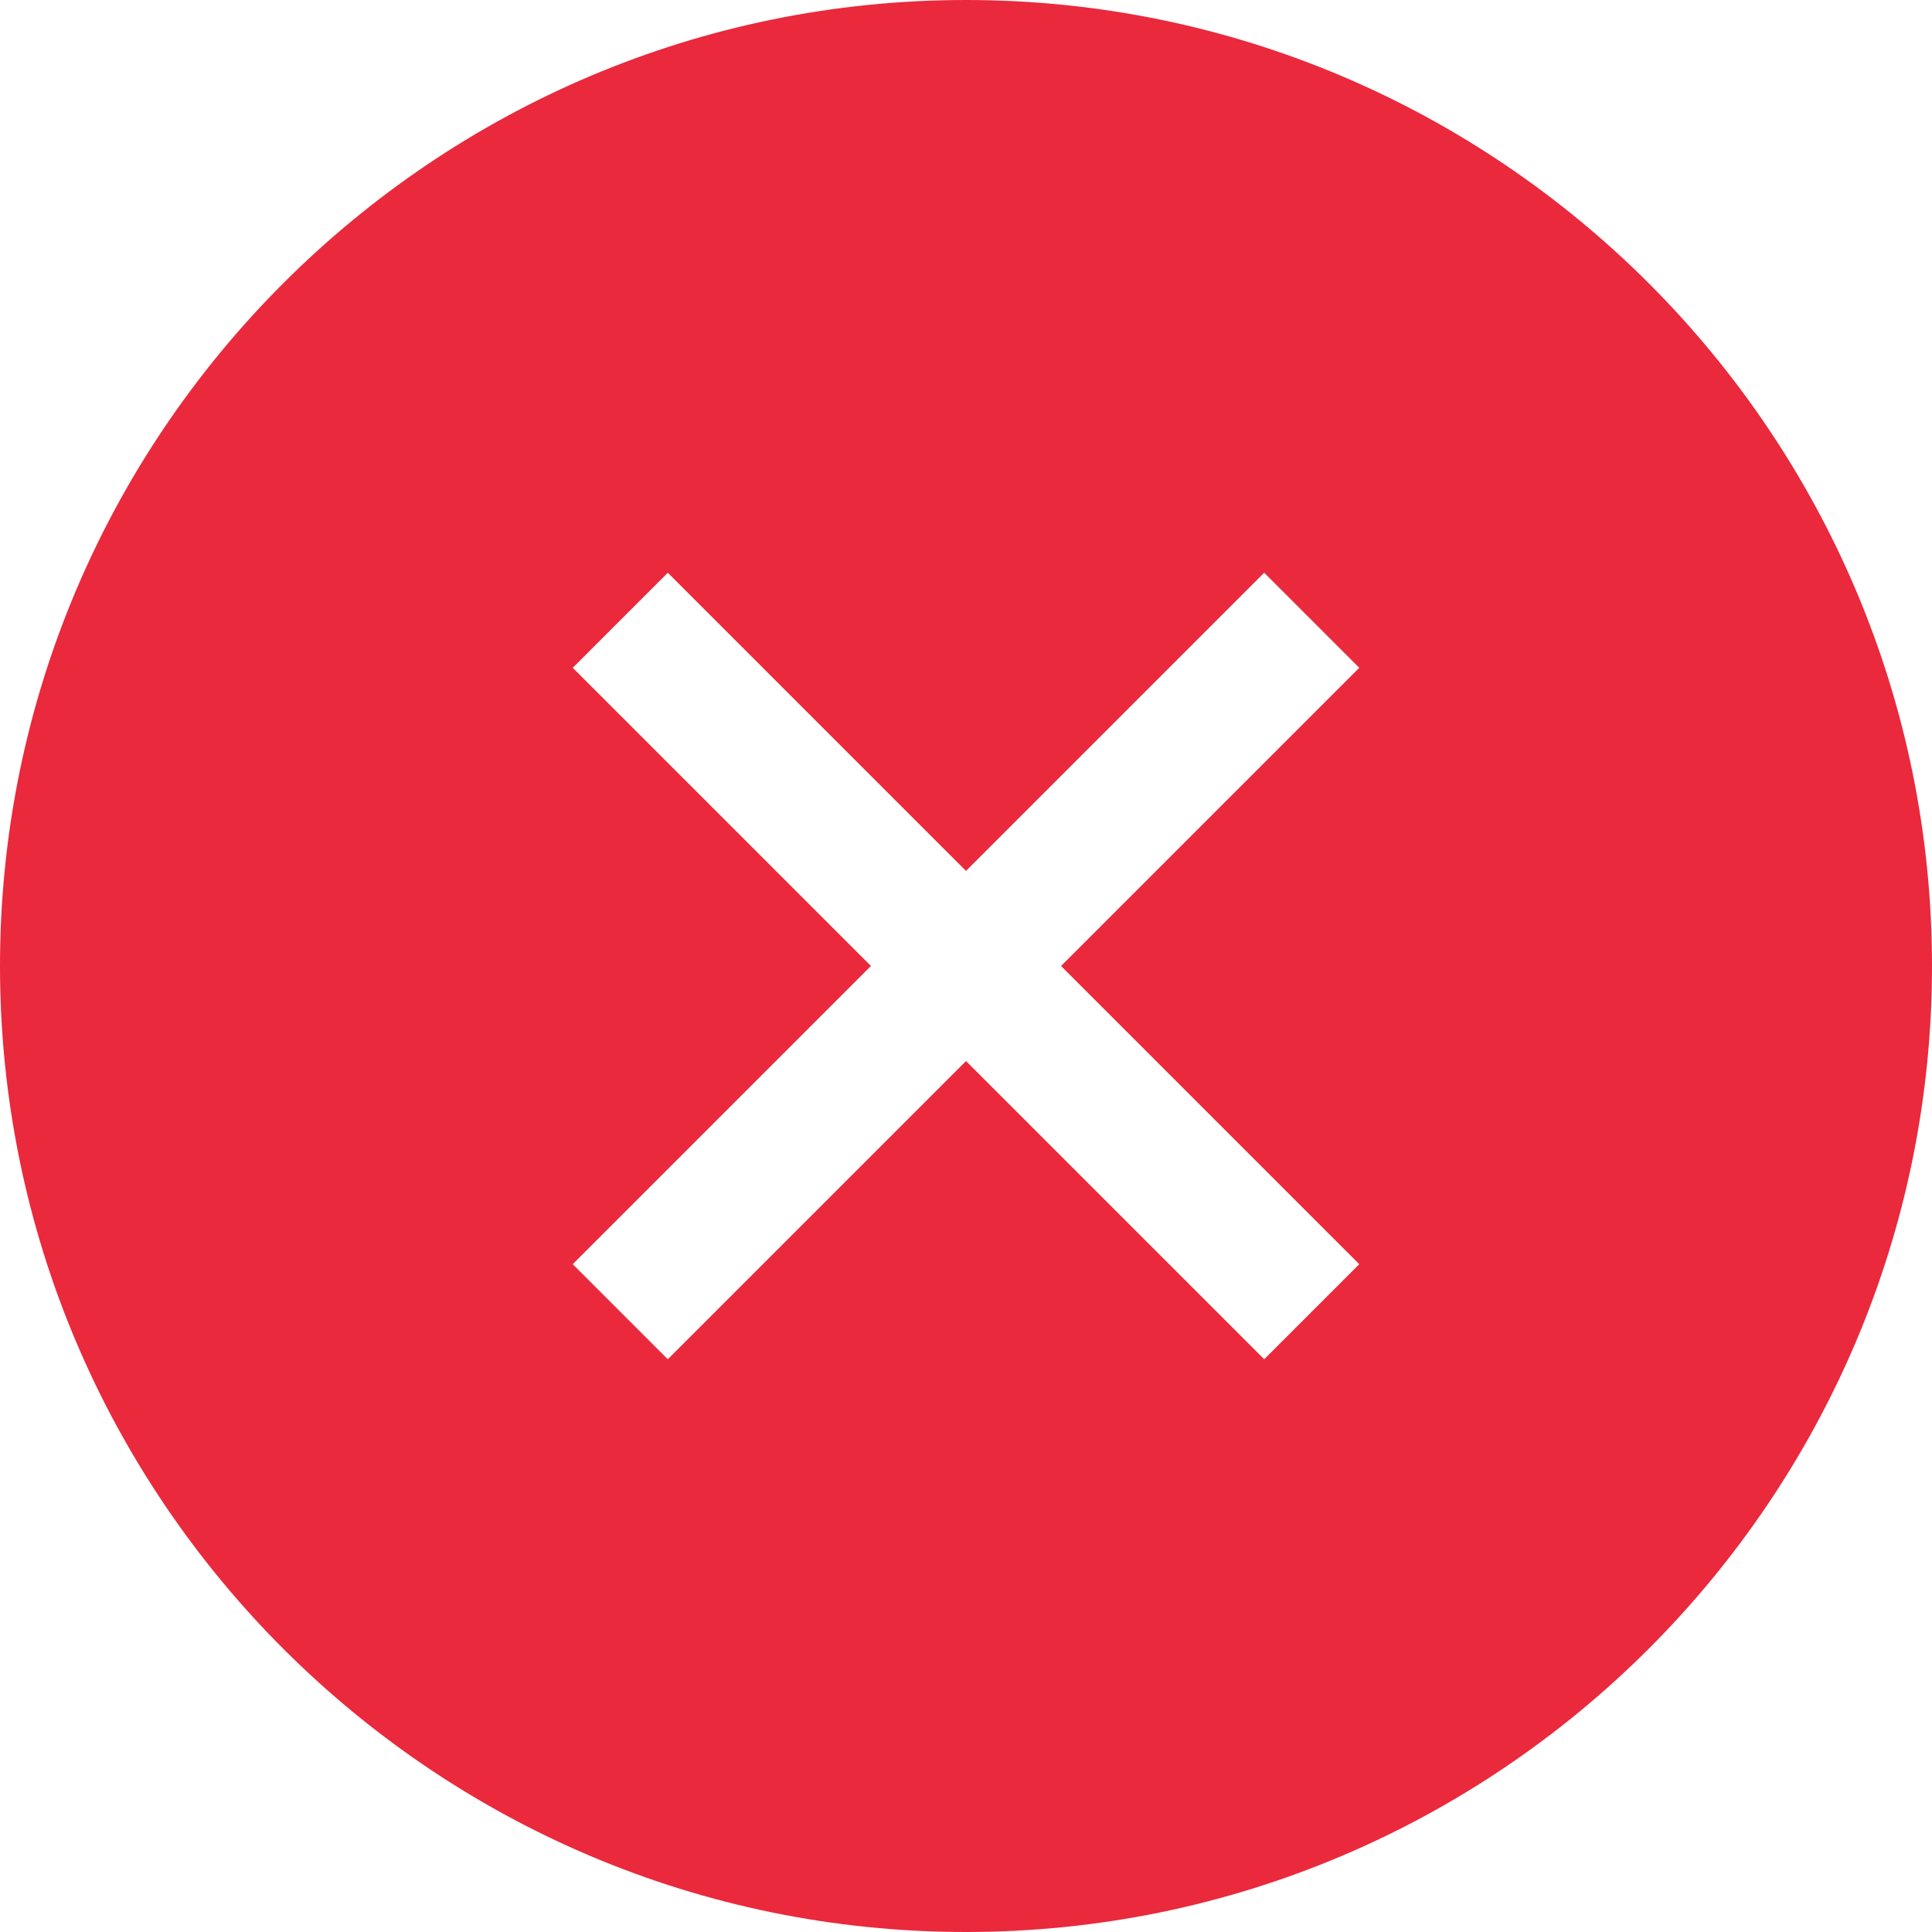 <svg width="20" height="20" viewBox="0 0 20 20" fill="none" xmlns="http://www.w3.org/2000/svg">
    <path d="M10 0C4.486 0 0 4.486 0 10s4.486 10 10 10 10-4.486 10-10S15.514 0 10 0zm4.071 13.087-.984.984L10 10.984l-3.087 3.087-.984-.984L9.016 10 5.929 6.913l.984-.984L10 9.016l3.087-3.087.984.984L10.984 10l3.087 3.087z" fill="#EA293C"/>
</svg>
